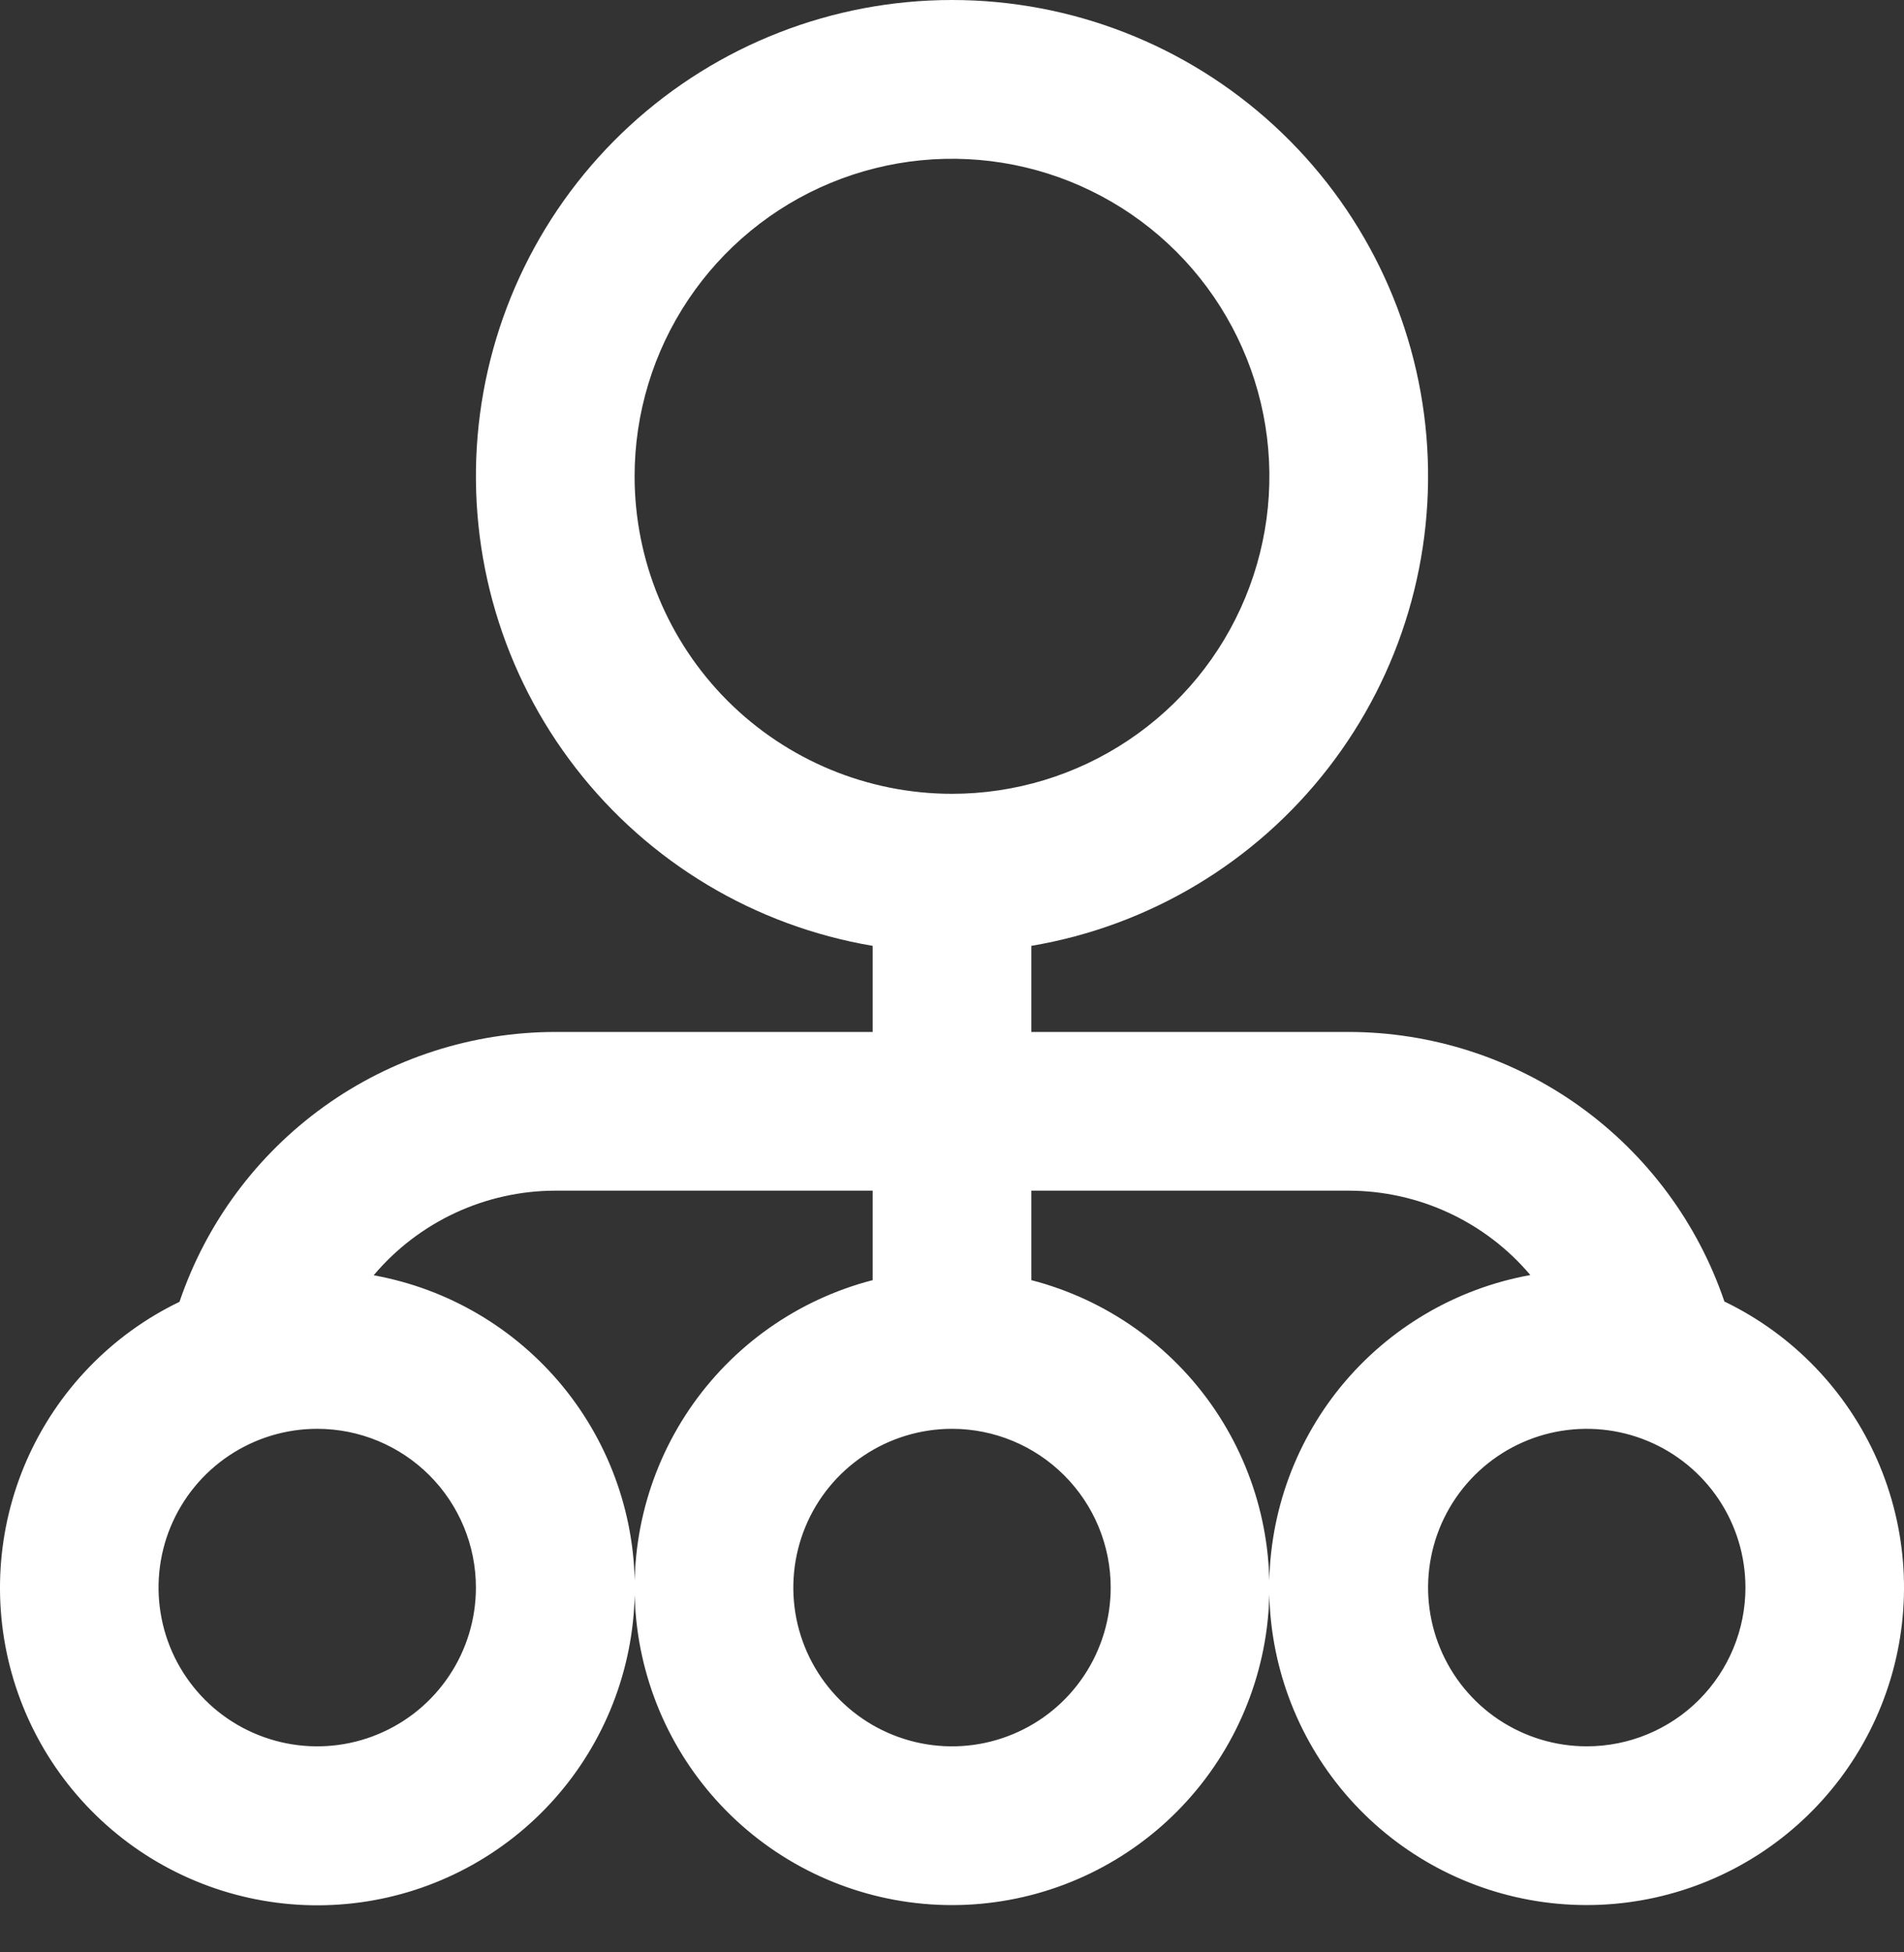 <?xml version="1.0" encoding="UTF-8"?>
<svg xmlns="http://www.w3.org/2000/svg" width="40" height="41" viewBox="0 0 40 41" fill="none">
  <rect x="0" y="0" width="40" height="41" fill="#333333" stroke="none"/>
  <path d="M36.229 27.338C35.67 25.688 34.607 24.254 33.192 23.237C31.776 22.221 30.078 21.673 28.335 21.671H21.667V19.863C24.14 19.445 26.365 18.114 27.902 16.132C29.44 14.151 30.176 11.664 29.967 9.165C29.757 6.666 28.616 4.337 26.77 2.64C24.924 0.942 22.508 0 20 0C17.492 0 15.076 0.942 13.23 2.64C11.384 4.337 10.243 6.666 10.033 9.165C9.824 11.664 10.56 14.151 12.098 16.132C13.635 18.114 15.86 19.445 18.333 19.863V21.671H11.665C9.922 21.673 8.224 22.221 6.808 23.237C5.393 24.254 4.33 25.688 3.771 27.338C2.341 28.028 1.204 29.206 0.564 30.659C-0.075 32.112 -0.175 33.746 0.283 35.267C0.741 36.787 1.727 38.094 3.062 38.953C4.398 39.811 5.996 40.165 7.57 39.95C9.143 39.735 10.588 38.966 11.645 37.781C12.701 36.596 13.3 35.073 13.334 33.485C13.368 31.898 12.834 30.351 11.829 29.122C10.823 27.893 9.412 27.063 7.85 26.781C8.318 26.226 8.902 25.779 9.561 25.472C10.22 25.165 10.938 25.005 11.665 25.004H18.333V26.883C16.762 27.289 15.392 28.254 14.481 29.597C13.571 30.94 13.181 32.569 13.385 34.179C13.59 35.789 14.374 37.269 15.592 38.342C16.81 39.415 18.377 40.007 20 40.007C21.623 40.007 23.19 39.415 24.408 38.342C25.625 37.269 26.41 35.789 26.615 34.179C26.819 32.569 26.429 30.94 25.519 29.597C24.608 28.254 23.238 27.289 21.667 26.883V25.004H28.335C29.061 25.005 29.779 25.164 30.438 25.47C31.097 25.776 31.681 26.221 32.15 26.776C30.588 27.058 29.177 27.888 28.171 29.116C27.166 30.346 26.632 31.893 26.666 33.48C26.7 35.068 27.299 36.591 28.355 37.776C29.412 38.961 30.857 39.73 32.43 39.945C34.004 40.16 35.602 39.806 36.938 38.948C38.273 38.089 39.259 36.782 39.717 35.262C40.175 33.741 40.075 32.108 39.436 30.654C38.796 29.201 37.66 28.023 36.229 27.333V27.338ZM13.332 10.002C13.332 8.683 13.723 7.394 14.456 6.297C15.189 5.201 16.23 4.346 17.448 3.842C18.667 3.337 20.007 3.205 21.301 3.462C22.594 3.719 23.782 4.354 24.715 5.287C25.647 6.219 26.282 7.408 26.54 8.701C26.797 9.994 26.665 11.335 26.16 12.553C25.656 13.772 24.801 14.813 23.704 15.546C22.608 16.279 21.319 16.67 20 16.67C18.232 16.67 16.536 15.967 15.285 14.717C14.035 13.466 13.332 11.77 13.332 10.002ZM9.998 33.339C9.998 33.998 9.803 34.643 9.436 35.191C9.07 35.74 8.549 36.167 7.94 36.419C7.331 36.672 6.661 36.738 6.014 36.609C5.367 36.48 4.773 36.163 4.307 35.697C3.841 35.23 3.523 34.636 3.395 33.989C3.266 33.343 3.332 32.672 3.584 32.063C3.837 31.454 4.264 30.933 4.812 30.567C5.36 30.201 6.005 30.005 6.664 30.005C7.549 30.005 8.397 30.357 9.022 30.982C9.647 31.607 9.998 32.455 9.998 33.339ZM23.334 33.339C23.334 33.998 23.138 34.643 22.772 35.191C22.406 35.74 21.885 36.167 21.276 36.419C20.667 36.672 19.996 36.738 19.35 36.609C18.703 36.48 18.109 36.163 17.643 35.697C17.176 35.23 16.859 34.636 16.73 33.989C16.602 33.343 16.668 32.672 16.92 32.063C17.172 31.454 17.599 30.933 18.148 30.567C18.696 30.201 19.341 30.005 20 30.005C20.884 30.005 21.732 30.357 22.357 30.982C22.983 31.607 23.334 32.455 23.334 33.339ZM33.336 36.673C32.676 36.673 32.032 36.477 31.483 36.111C30.935 35.745 30.508 35.224 30.256 34.615C30.003 34.006 29.937 33.335 30.066 32.689C30.194 32.042 30.512 31.448 30.978 30.982C31.444 30.515 32.038 30.198 32.685 30.069C33.332 29.941 34.002 30.007 34.611 30.259C35.221 30.511 35.741 30.939 36.108 31.487C36.474 32.035 36.669 32.68 36.669 33.339C36.669 34.223 36.318 35.071 35.693 35.697C35.068 36.322 34.22 36.673 33.336 36.673Z" fill="white"></path>
</svg>
